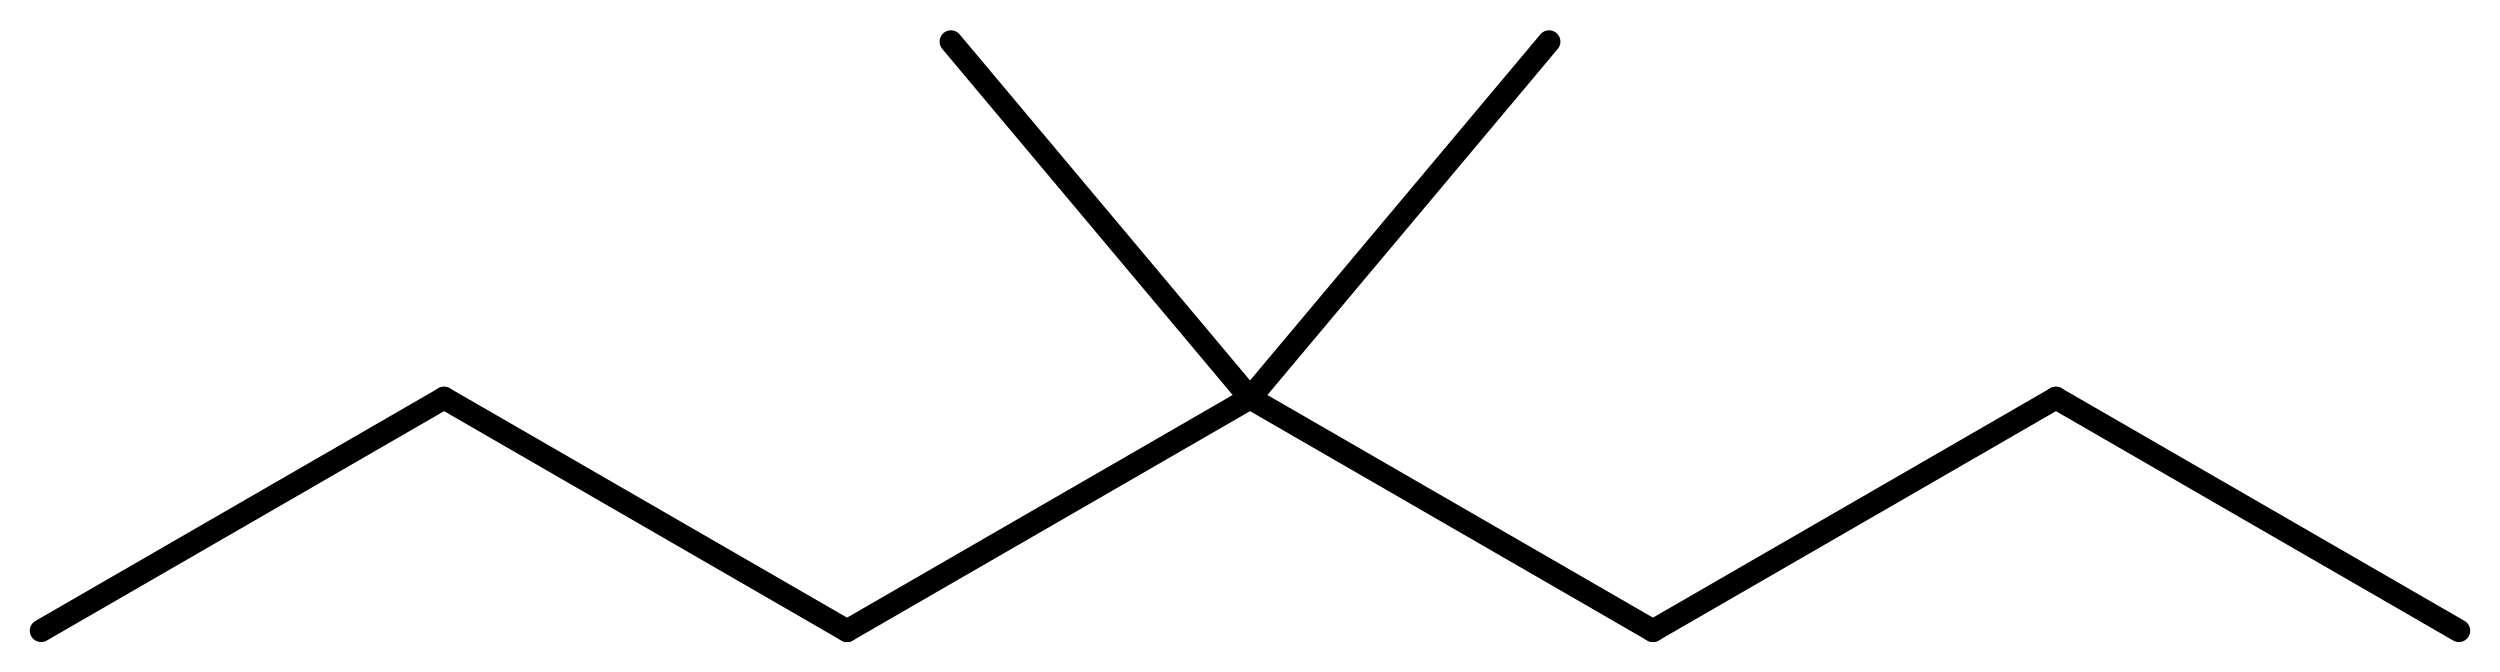 <?xml version='1.0' encoding='UTF-8'?>
<!DOCTYPE svg PUBLIC "-//W3C//DTD SVG 1.1//EN" "http://www.w3.org/Graphics/SVG/1.1/DTD/svg11.dtd">
<svg version='1.2' xmlns='http://www.w3.org/2000/svg' xmlns:xlink='http://www.w3.org/1999/xlink' width='54.589mm' height='14.67mm' viewBox='0 0 54.589 14.67'>
  <desc>Generated by the Chemistry Development Kit (http://github.com/cdk)</desc>
  <g stroke-linecap='round' stroke-linejoin='round' stroke='#000000' stroke-width='.495'>
    <rect x='.0' y='.0' width='55.0' height='15.0' fill='#FFFFFF' stroke='none'/>
    <g id='mol1' class='mol'>
      <line id='mol1bnd1' class='bond' x1='53.691' y1='13.772' x2='44.892' y2='8.692'/>
      <line id='mol1bnd2' class='bond' x1='44.892' y1='8.692' x2='36.093' y2='13.772'/>
      <line id='mol1bnd3' class='bond' x1='36.093' y1='13.772' x2='27.295' y2='8.692'/>
      <line id='mol1bnd4' class='bond' x1='27.295' y1='8.692' x2='33.825' y2='.909'/>
      <line id='mol1bnd5' class='bond' x1='27.295' y1='8.692' x2='20.764' y2='.909'/>
      <line id='mol1bnd6' class='bond' x1='27.295' y1='8.692' x2='18.496' y2='13.772'/>
      <line id='mol1bnd7' class='bond' x1='18.496' y1='13.772' x2='9.697' y2='8.692'/>
      <line id='mol1bnd8' class='bond' x1='9.697' y1='8.692' x2='.898' y2='13.772'/>
    </g>
  </g>
</svg>
